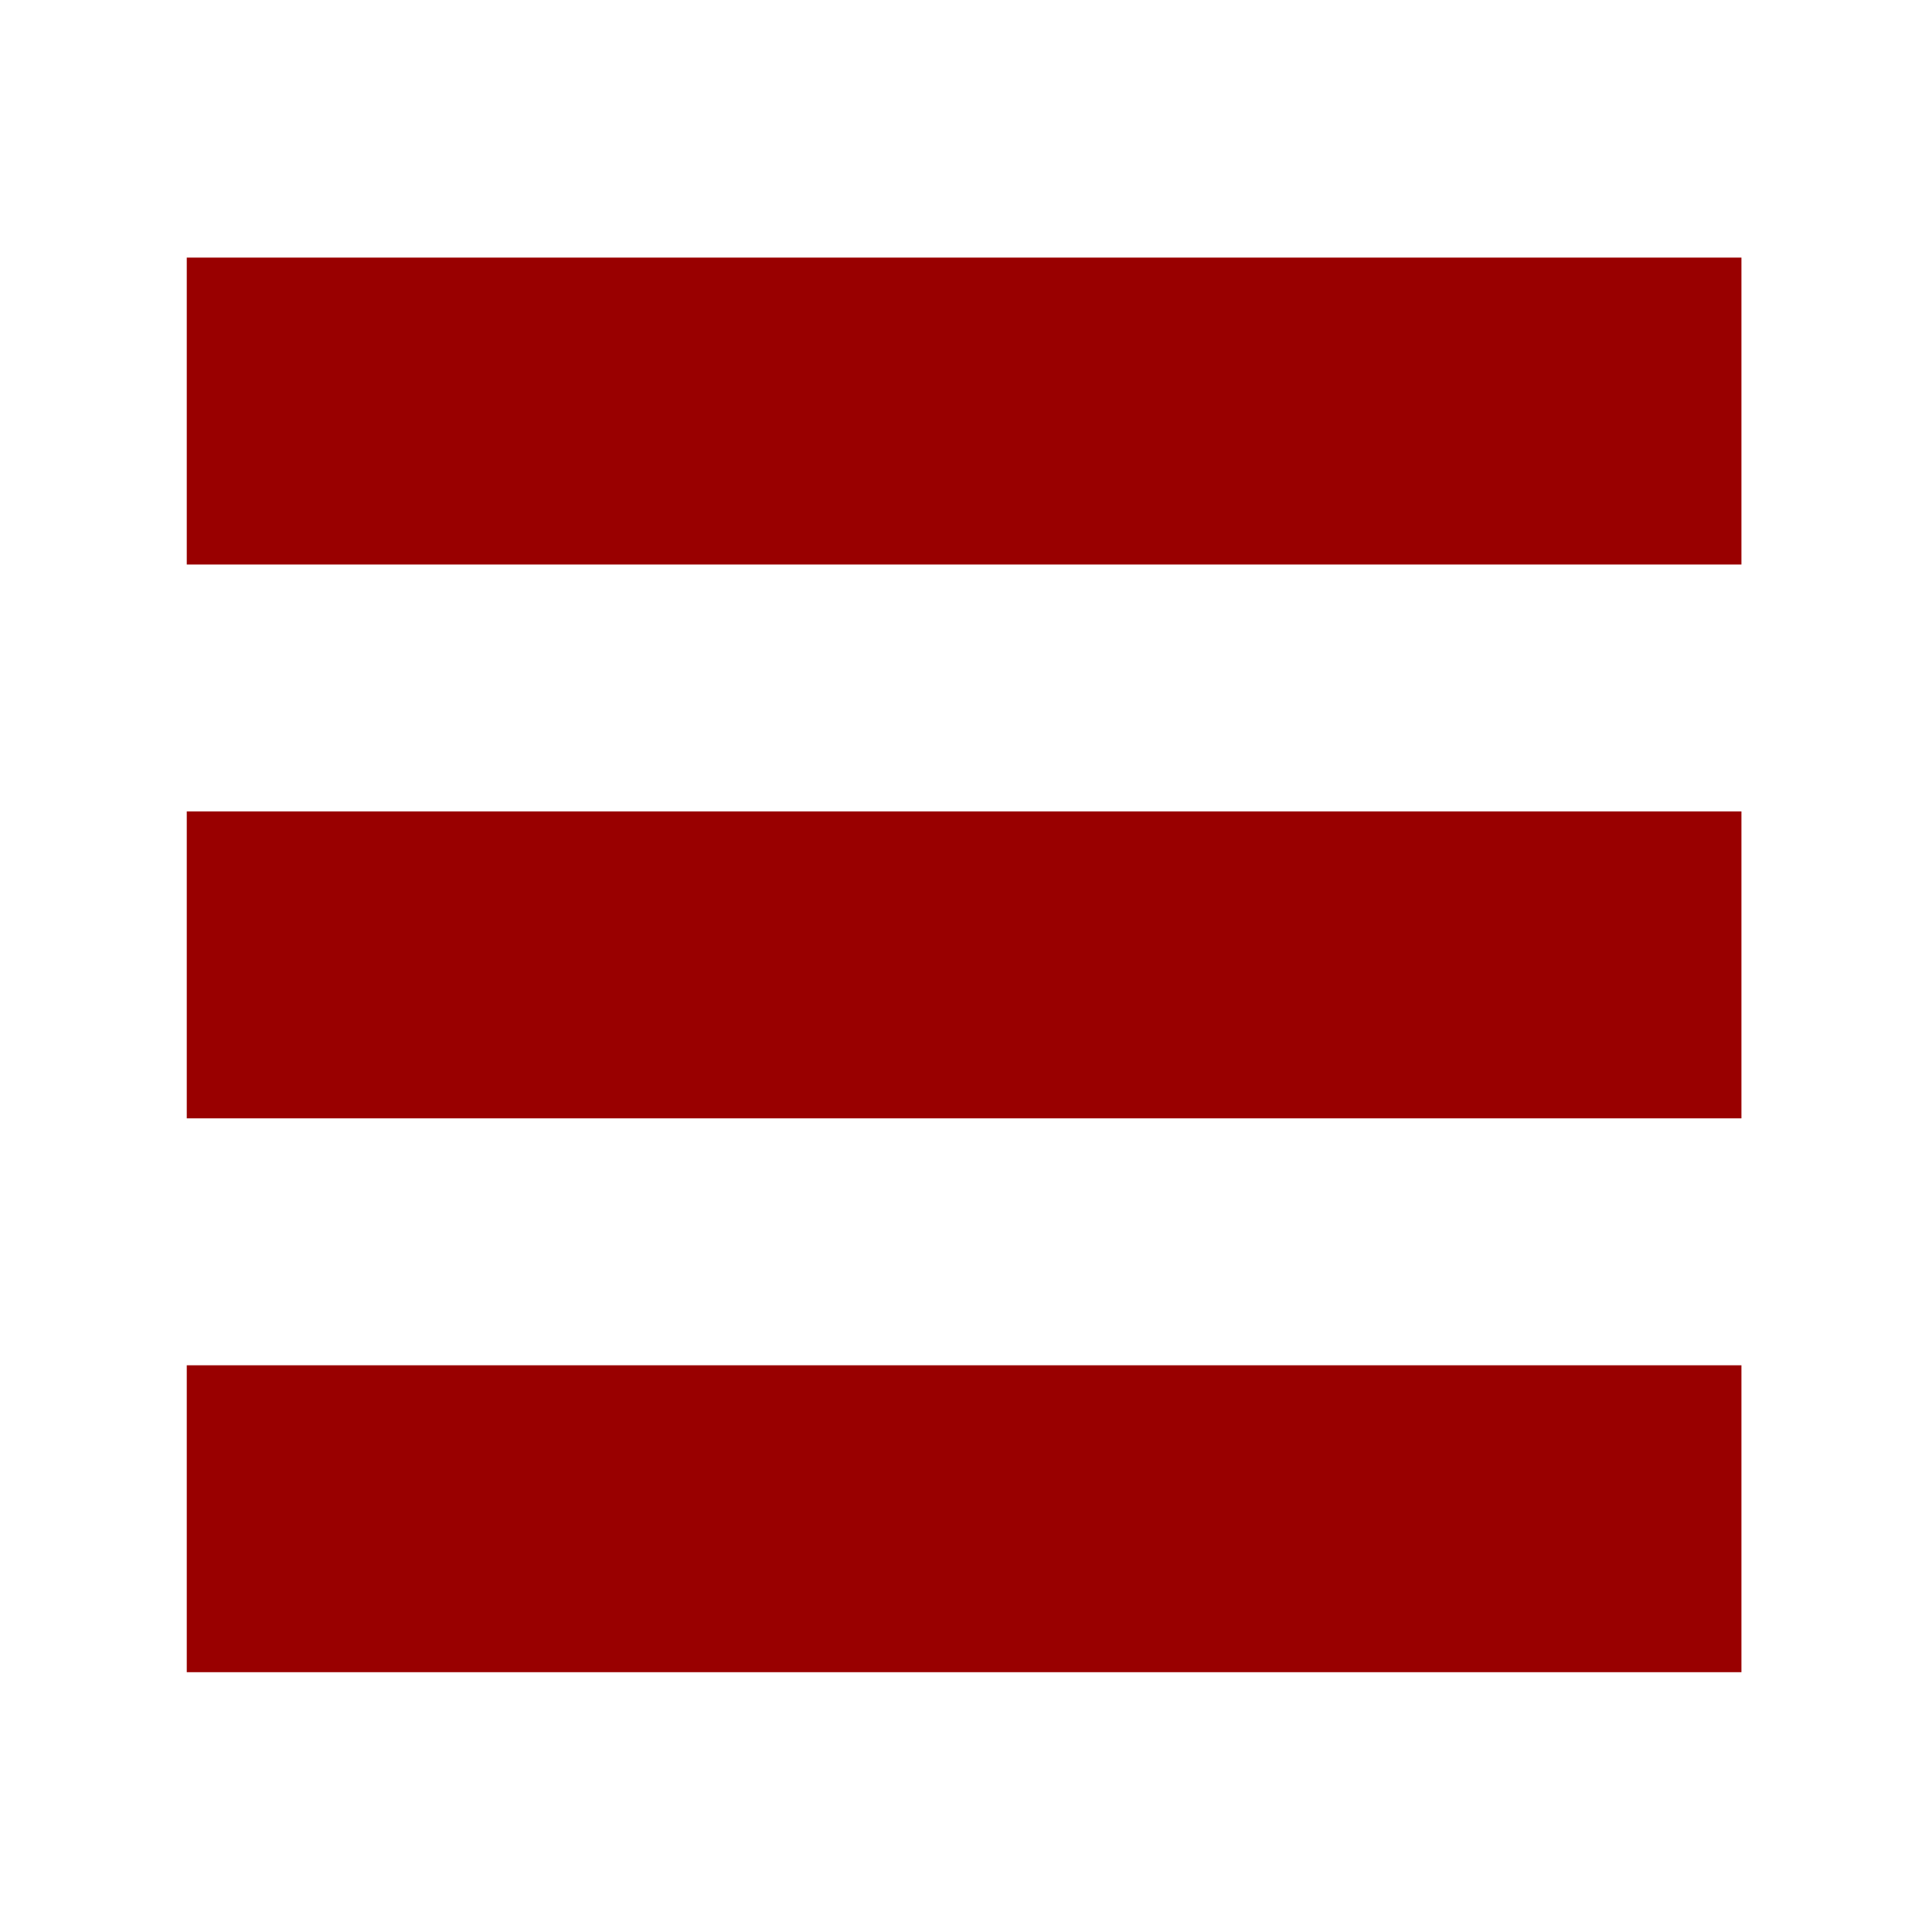 <?xml version="1.0" encoding="UTF-8" standalone="no"?>
<!DOCTYPE svg PUBLIC "-//W3C//DTD SVG 1.1//EN" "http://www.w3.org/Graphics/SVG/1.1/DTD/svg11.dtd">
<svg width="100%" height="100%" viewBox="0 0 300 300" version="1.1" xmlns="http://www.w3.org/2000/svg" xmlns:xlink="http://www.w3.org/1999/xlink" xml:space="preserve" xmlns:serif="http://www.serif.com/" style="fill-rule:evenodd;clip-rule:evenodd;stroke-linejoin:round;stroke-miterlimit:2;">
    <g id="Ebene_x0020_1">
        <rect x="29" y="126" width="241.409" height="47.657" style="fill:#990000;"/>
        <rect x="29" y="40" width="241.409" height="47.657" style="fill:#990000;"/>
        <rect x="29" y="212" width="241.409" height="47.657" style="fill:#990000;"/>
    </g>
</svg>
